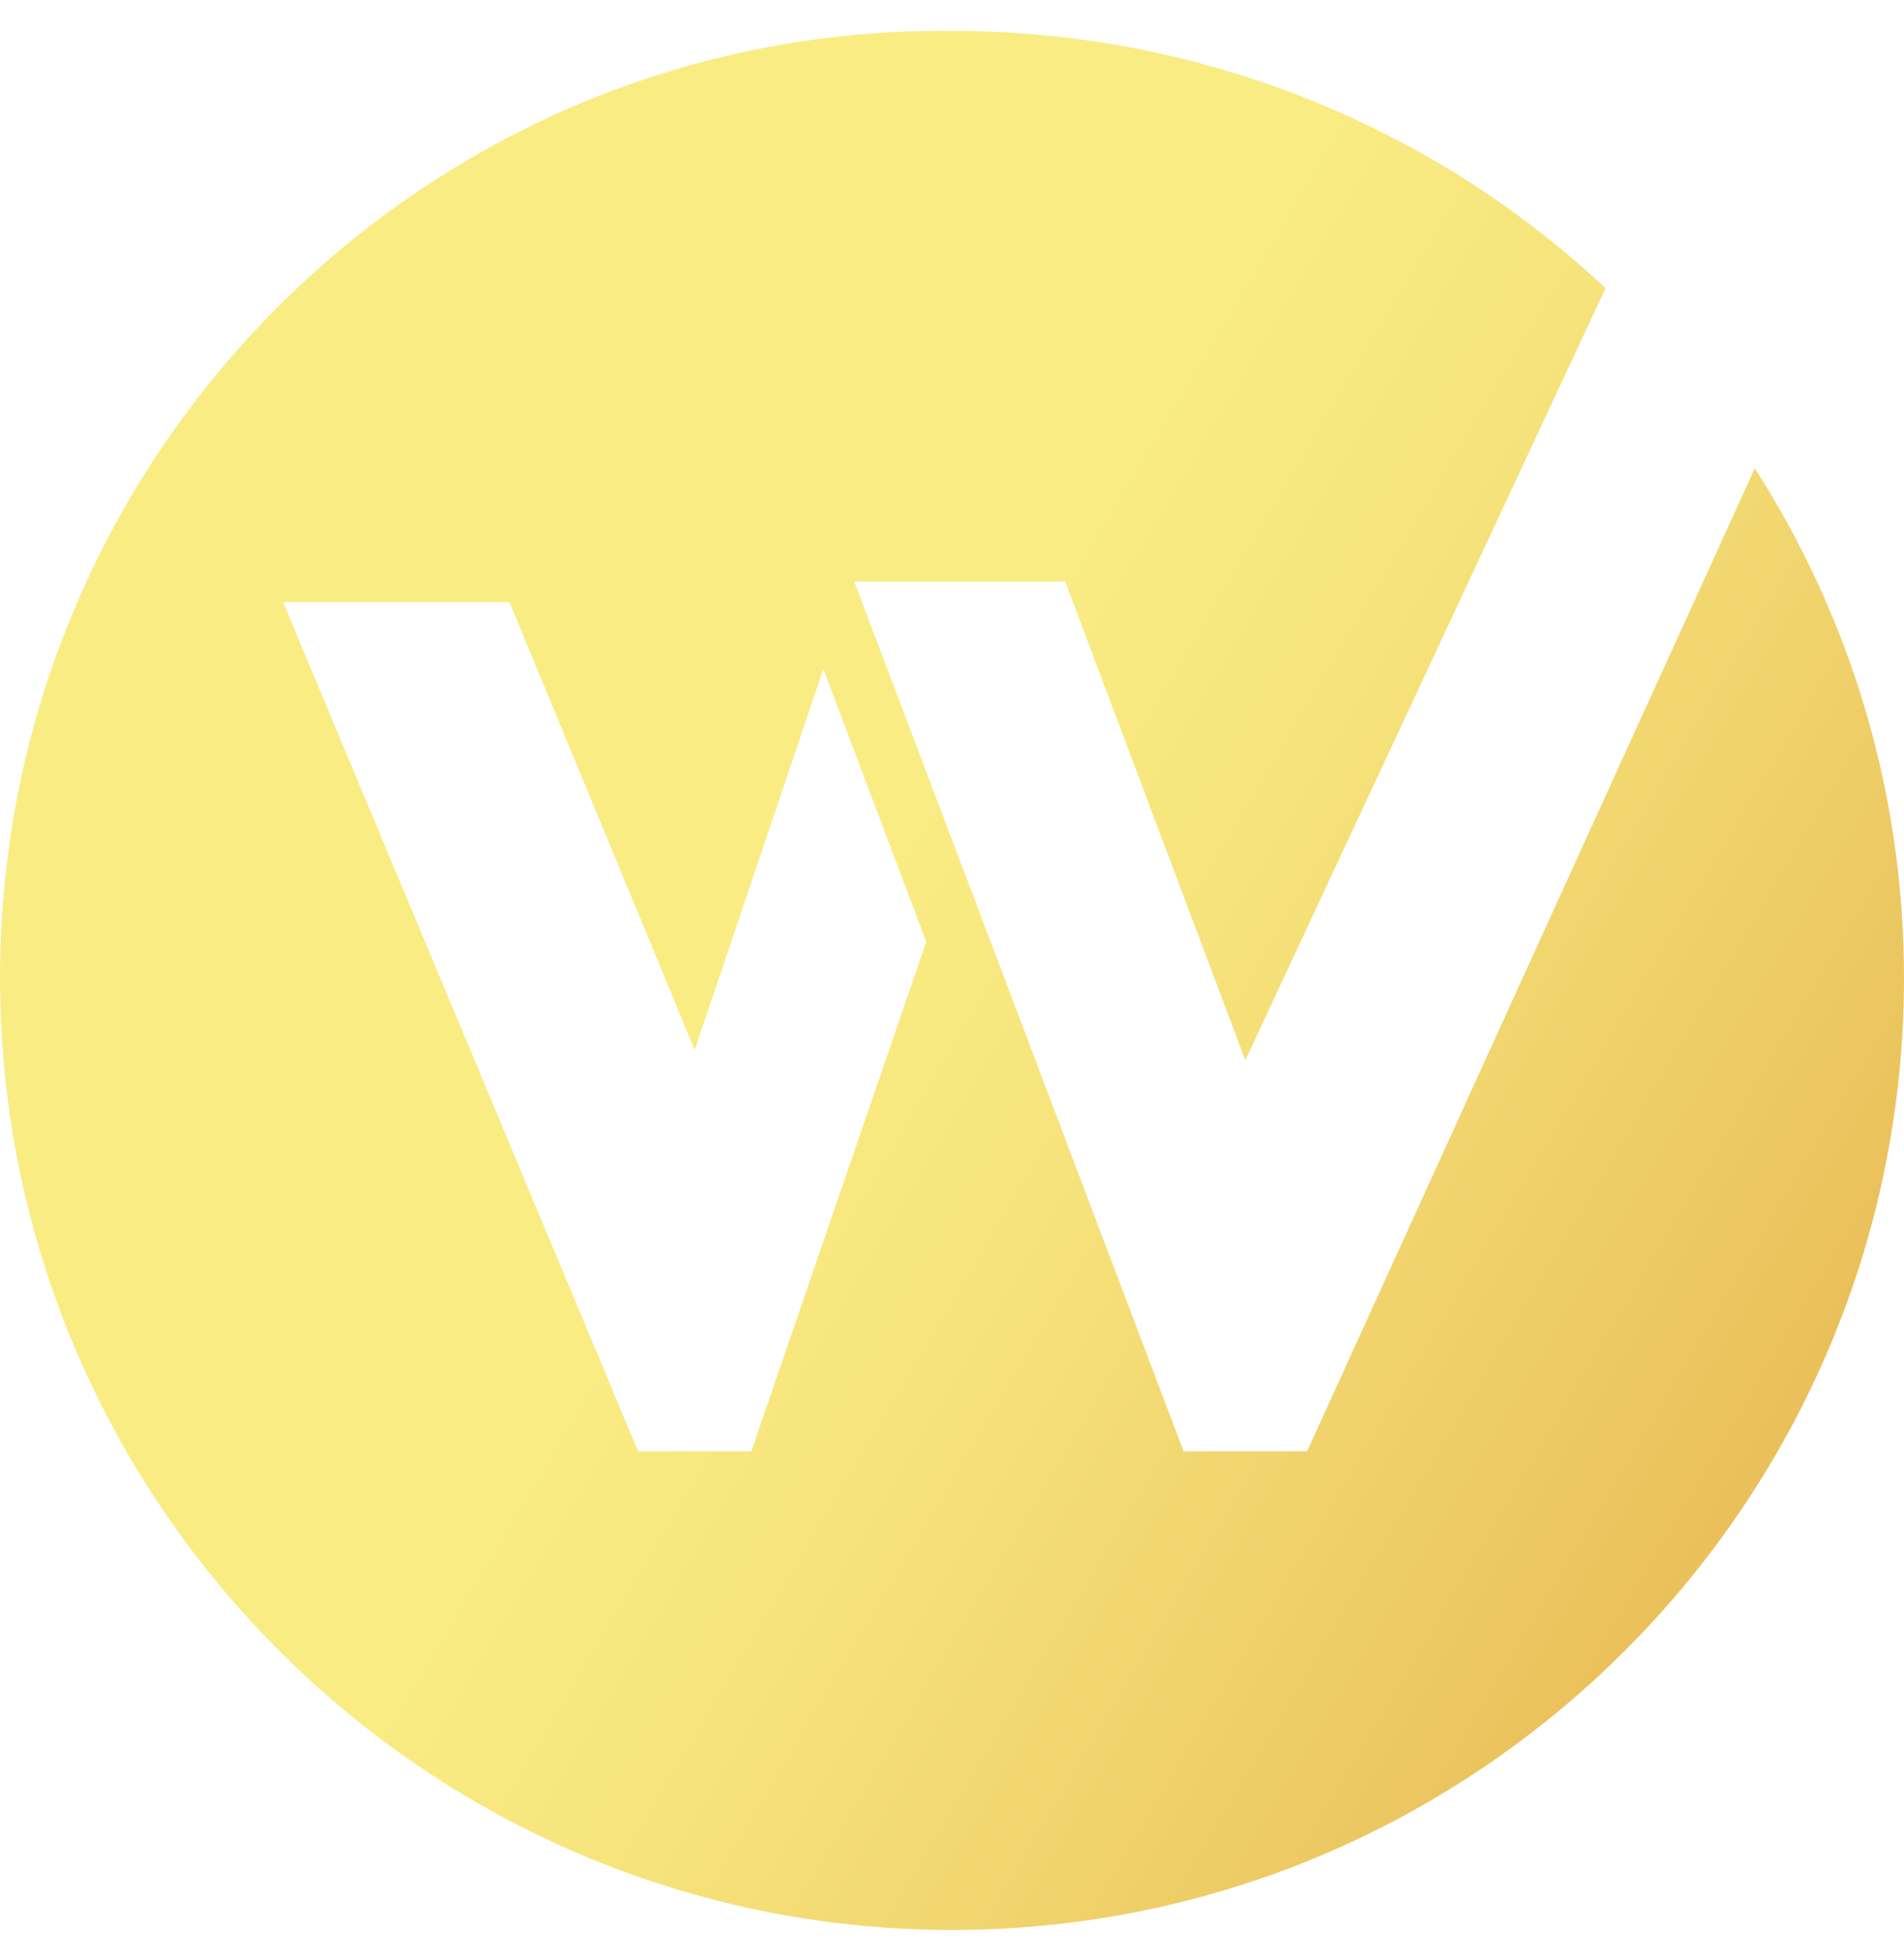 <?xml version="1.0" encoding="utf-8"?>
<!-- Generator: Adobe Illustrator 28.0.0, SVG Export Plug-In . SVG Version: 6.00 Build 0)  -->
<svg version="1.1" id="图层_1" xmlns="http://www.w3.org/2000/svg" xmlns:xlink="http://www.w3.org/1999/xlink" x="0px" y="0px"
	 viewBox="0 0 37 38" style="enable-background:new 0 0 37 38;" xml:space="preserve">
<style type="text/css">
	.st0{fill:url(#SVGID_1_);}
</style>
<linearGradient id="SVGID_1_" gradientUnits="userSpaceOnUse" x1="1.214" y1="8.743" x2="34.118" y2="28.283">
	<stop  offset="0.467" style="stop-color:#F9EC83"/>
	<stop  offset="0.639" style="stop-color:#F6E27A"/>
	<stop  offset="0.932" style="stop-color:#ECC761"/>
	<stop  offset="1" style="stop-color:#EAC05A"/>
</linearGradient>
<path class="st0" d="M34.1,9.1l-8.7,19.1H23l-6.4-16.9h4.1l3.5,9.3l7-15c-3.3-3.1-7.8-5-12.7-5C8.3,0.5,0,8.8,0,19
	c0,10.2,8.3,18.5,18.5,18.5C28.7,37.5,37,29.2,37,19C37,15.3,35.9,11.9,34.1,9.1z M14.6,28.2h-2.2L5.5,11.7h4.4l3.6,8.7L16,13l2,5.3
	L14.6,28.2z"/>
</svg>
